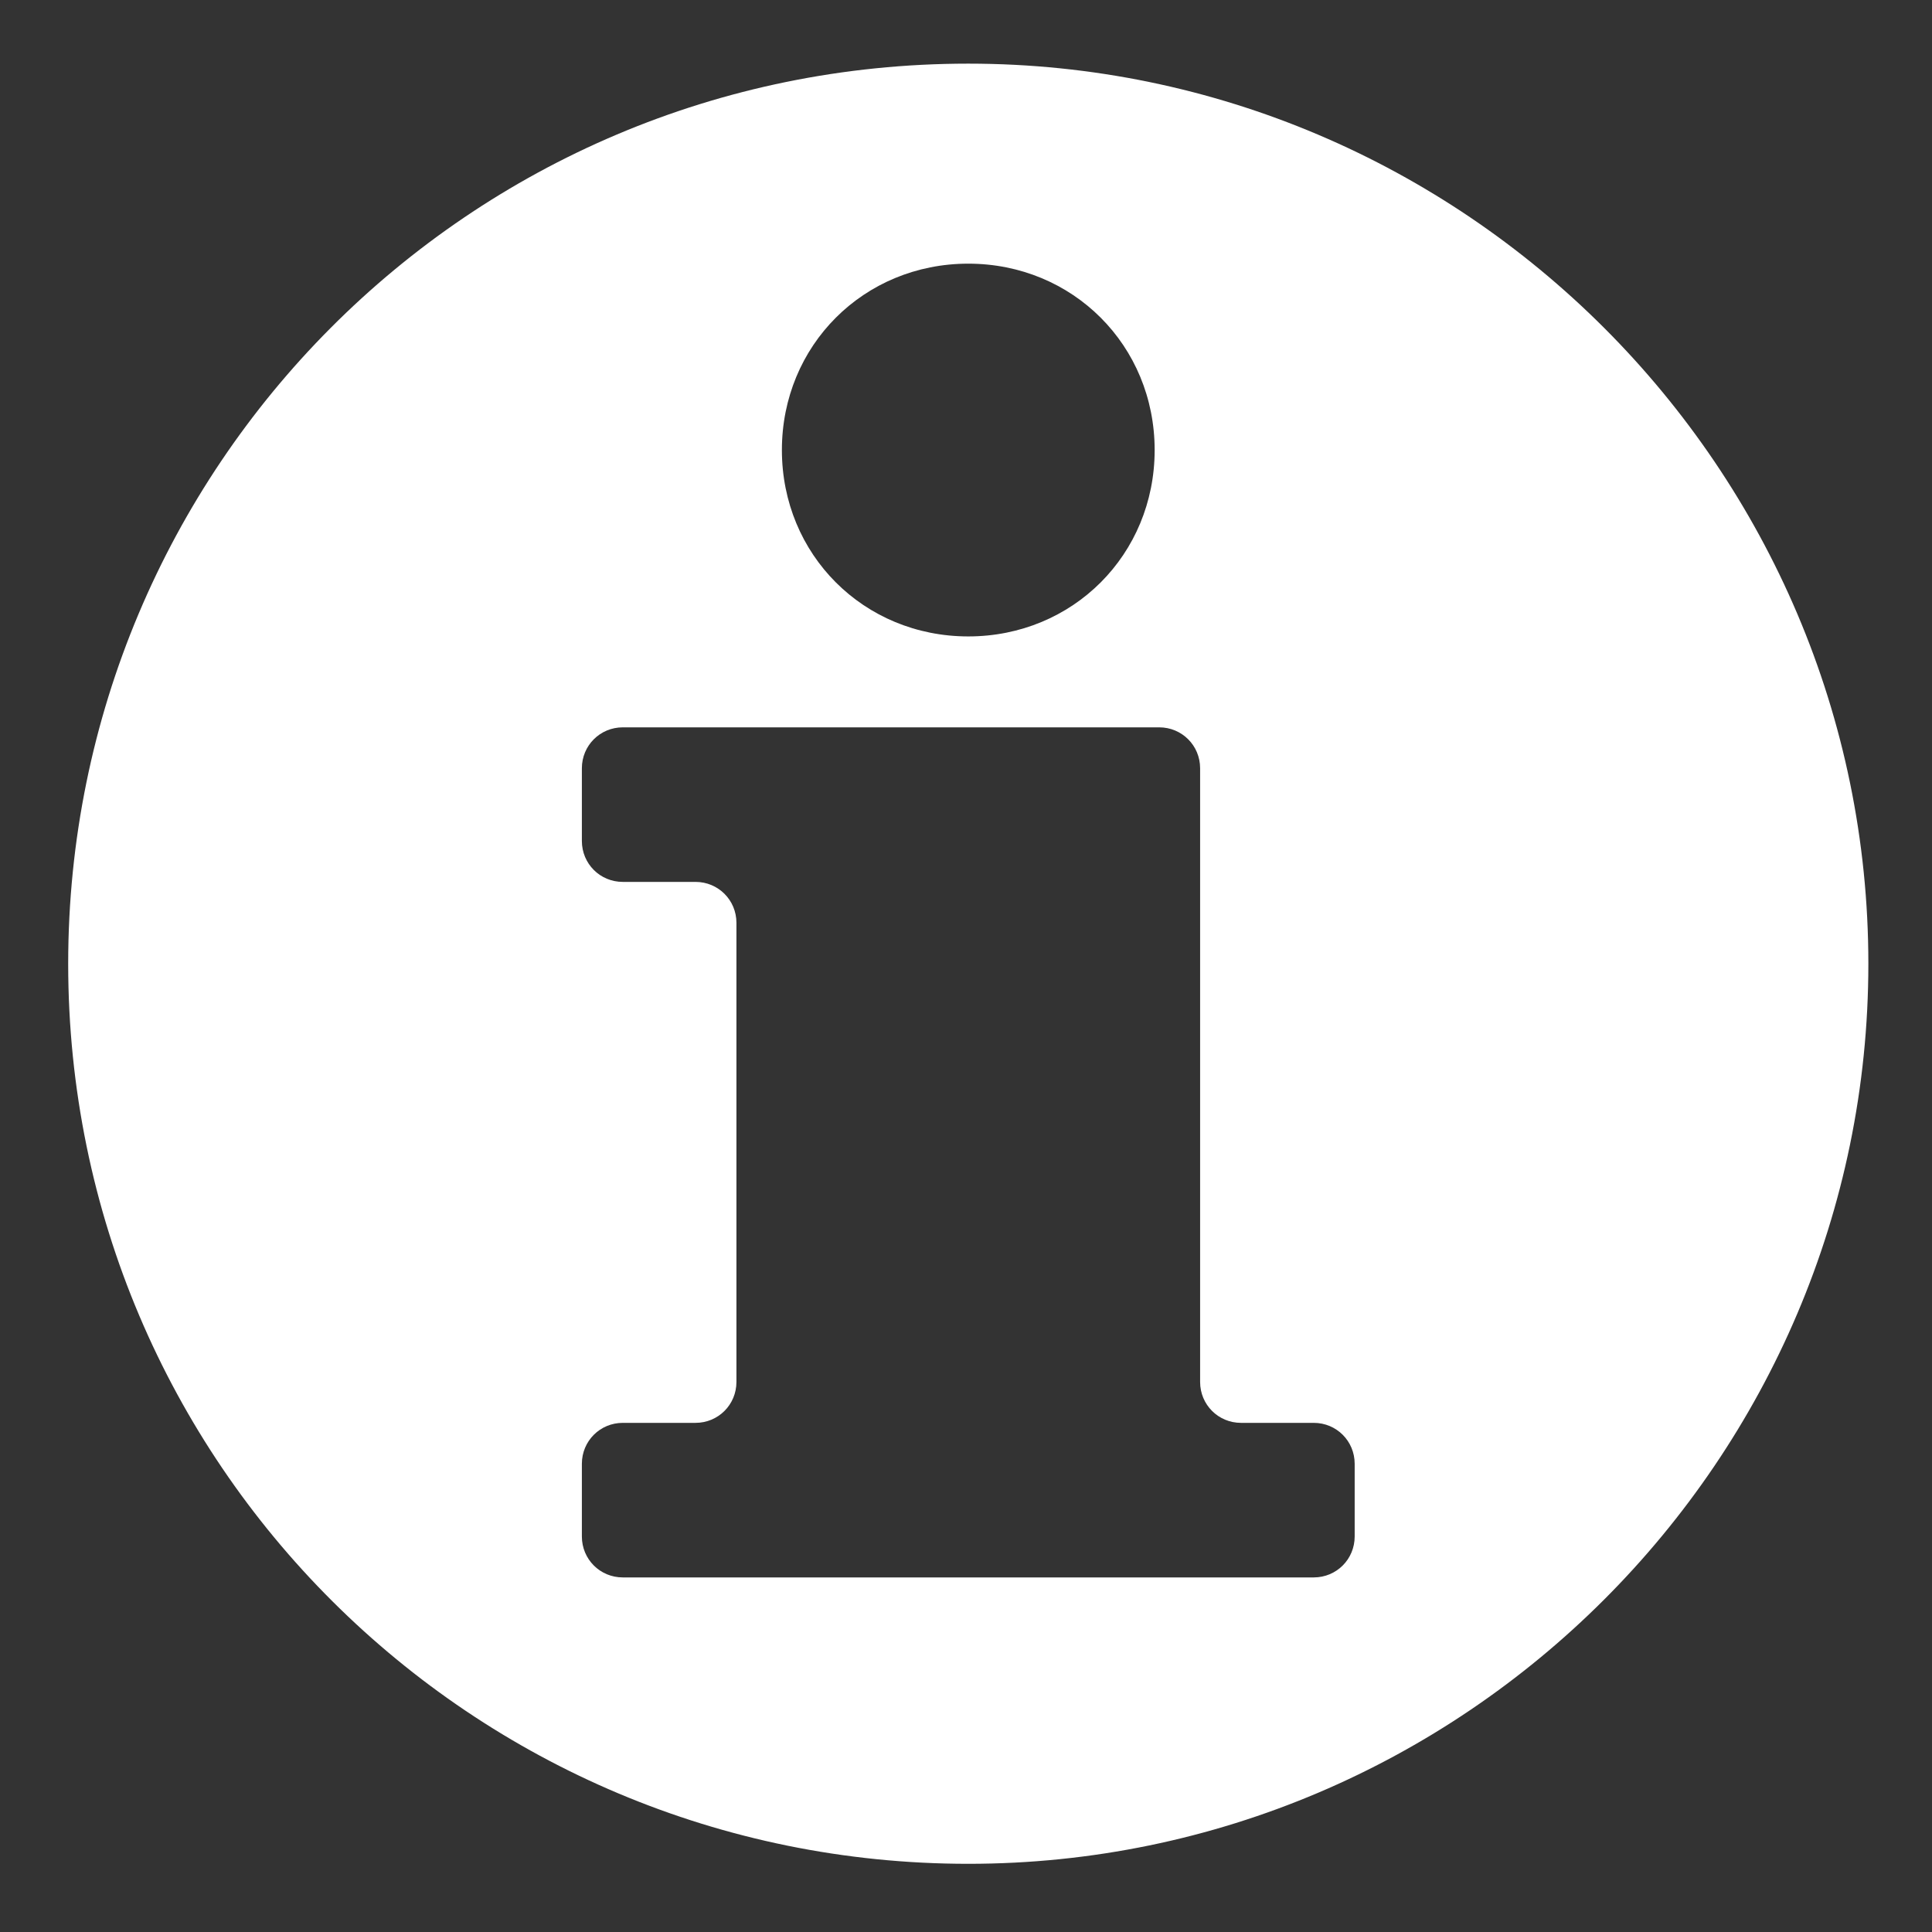 <svg version="1.1" id="Ebene_1" xmlns="http://www.w3.org/2000/svg" xmlns:xlink="http://www.w3.org/1999/xlink" x="0px" y="0px" viewBox="0 0 42.5 42.5" style="enable-background:new 0 0 42.5 42.5;" xml:space="preserve">
<rect x="0" y="0" width="42.5" height="42.5" fill="#333333" stroke="none"/>
<path class="st0" d="M21.3,1.4c-11,0-19.8,8.9-19.8,19.8c0,11,8.9,19.8,19.8,19.8s19.8-8.9,19.8-19.8C41.1,10.3,32.2,1.4,21.3,1.4z
	 M21.3,5.8c2.3,0,4.1,1.8,4.1,4.1c0,2.3-1.8,4.1-4.1,4.1c-2.3,0-4.1-1.8-4.1-4.1C17.2,7.6,19,5.8,21.3,5.8z M29.8,33.8
	c0,0.5-0.4,0.9-0.9,0.9H13.7c-0.5,0-0.9-0.4-0.9-0.9v-1.6c0-0.5,0.4-0.9,0.9-0.9h1.6c0.5,0,0.9-0.4,0.9-0.9V20.3
	c0-0.5-0.4-0.9-0.9-0.9h-1.6c-0.5,0-0.9-0.4-0.9-0.9v-1.6c0-0.5,0.4-0.9,0.9-0.9h11.8c0.5,0,0.9,0.4,0.9,0.9v13.5
	c0,0.5,0.4,0.9,0.9,0.9h1.6c0.5,0,0.9,0.4,0.9,0.9V33.8z" fill="#FFFFFF"></path>
</svg>